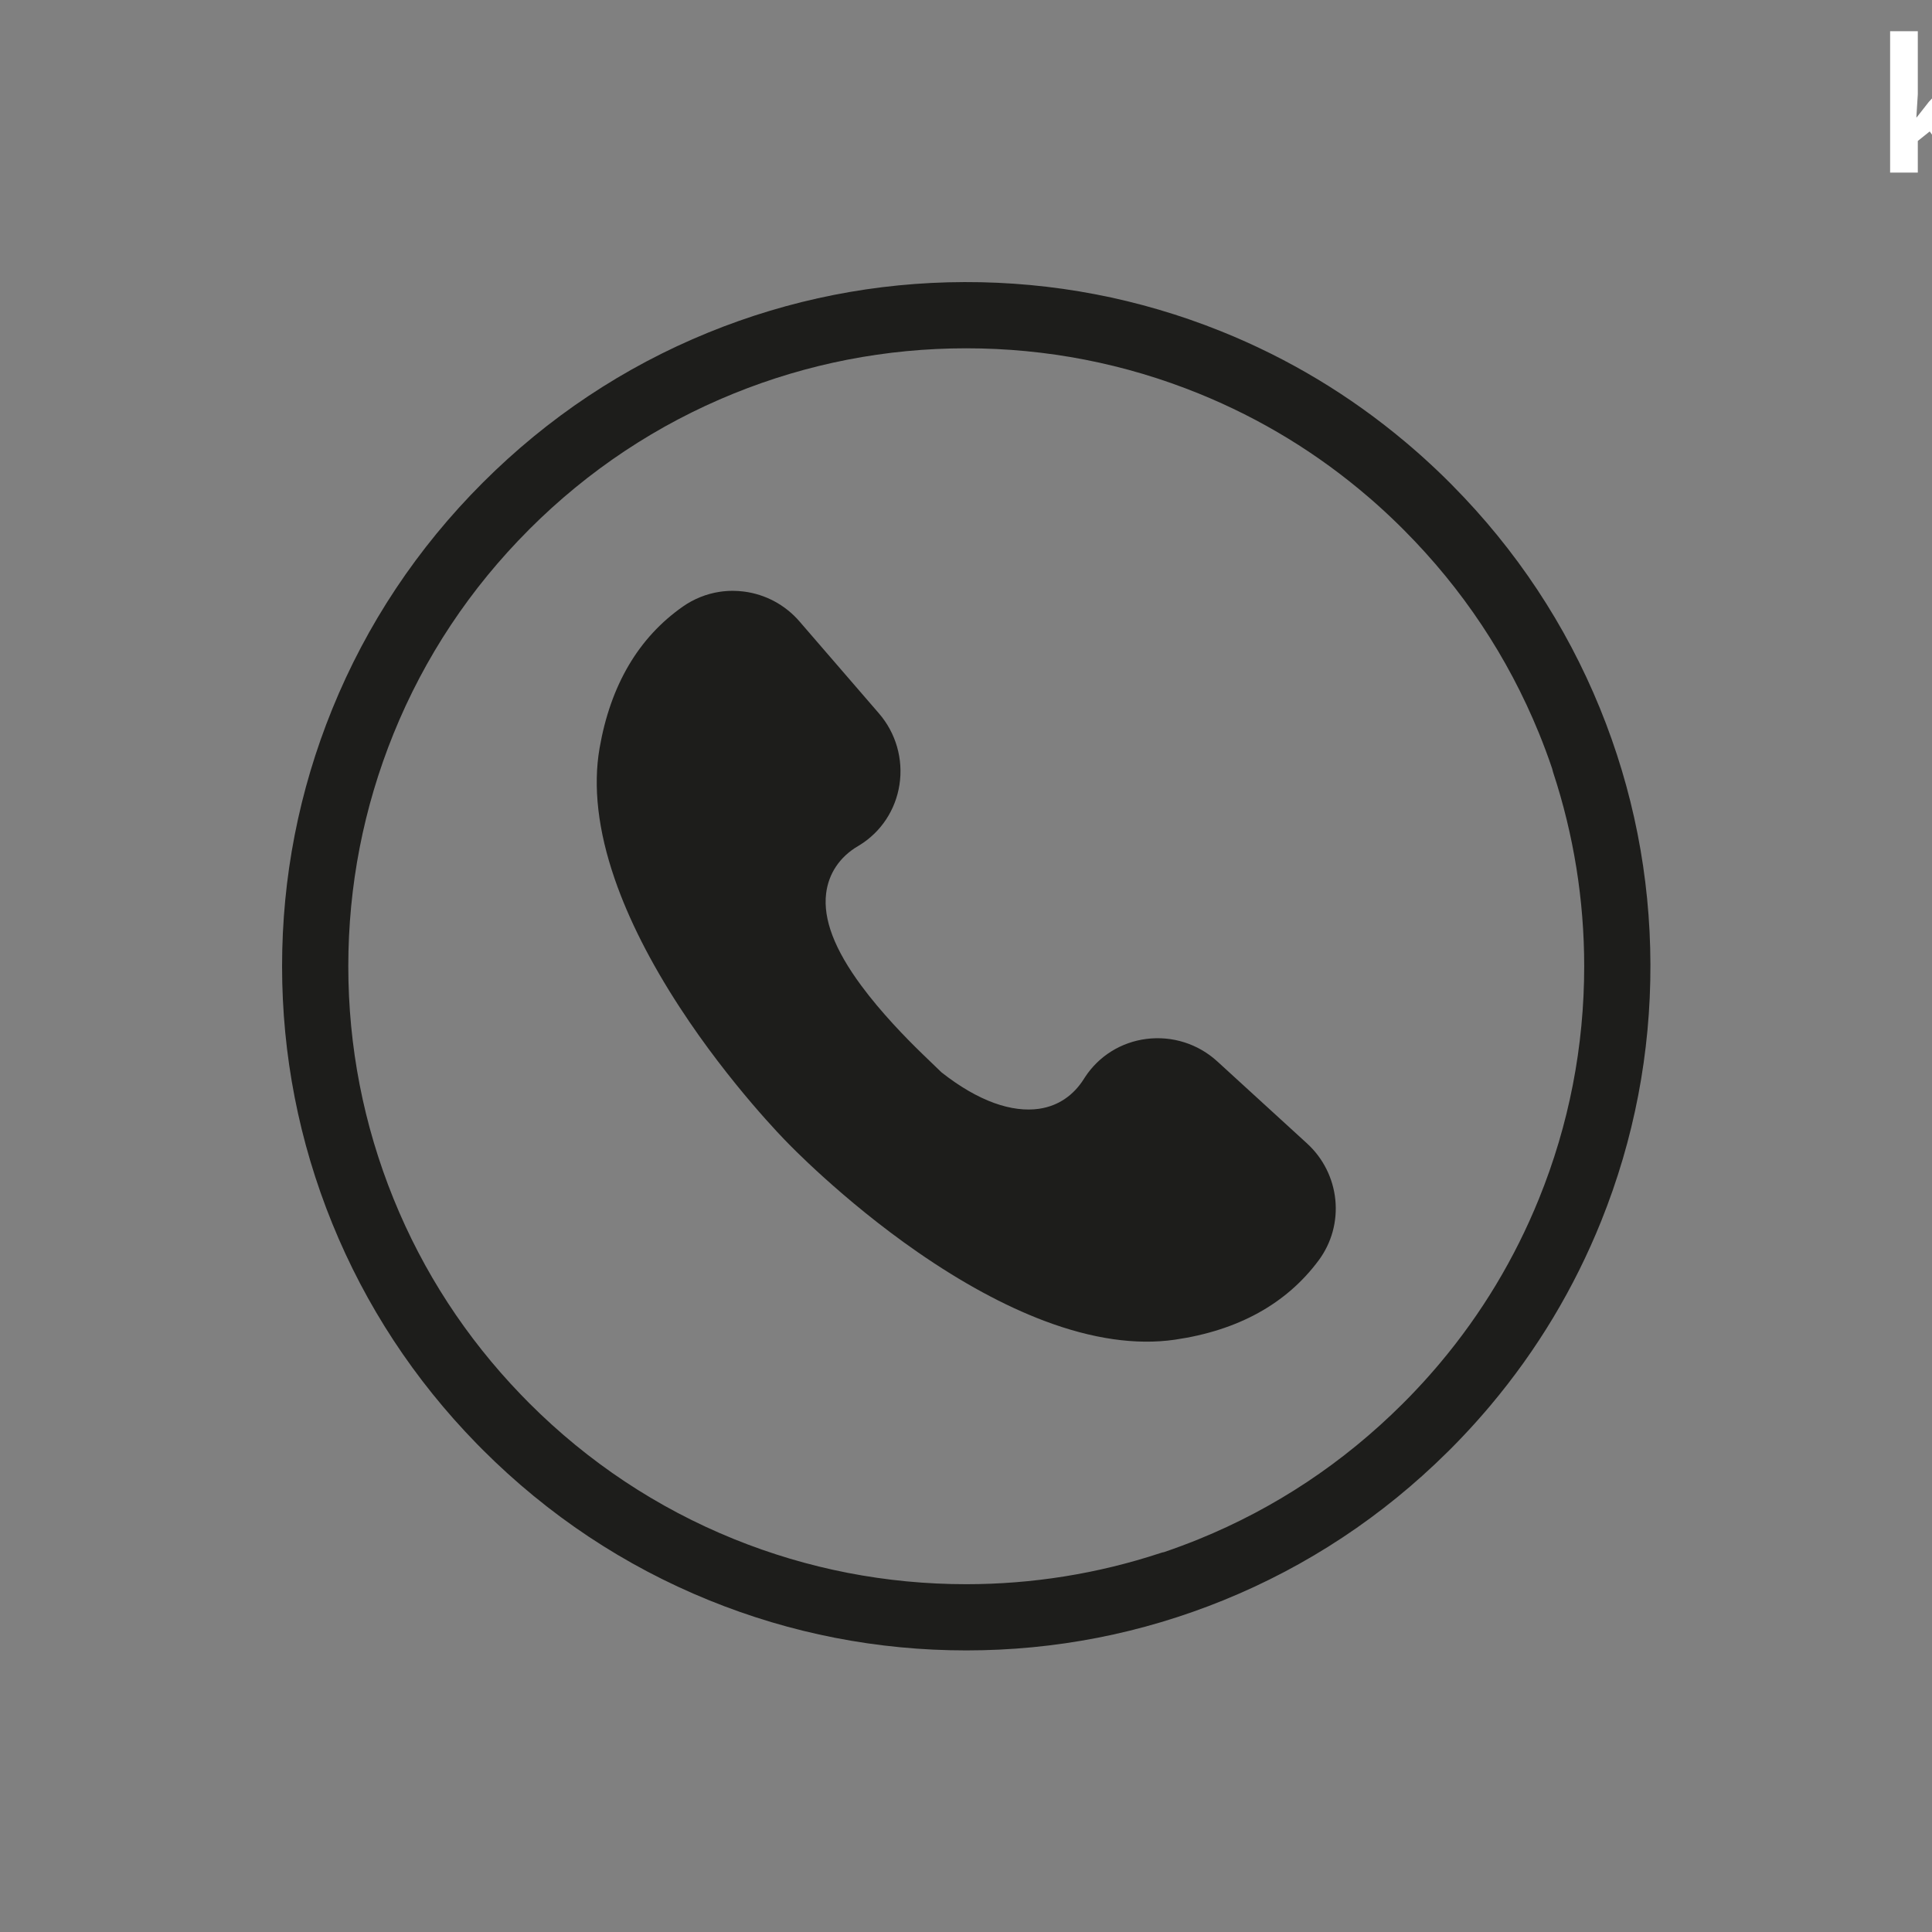 <svg xmlns="http://www.w3.org/2000/svg" xmlns:xlink="http://www.w3.org/1999/xlink" width="1080" zoomAndPan="magnify" viewBox="0 0 810 810" height="1080" preserveAspectRatio="xMidYMid meet" version="1.0"><rect x="0" y="0" width="810" height="810" fill="#808080" stroke="none"/><defs><g/><clipPath id="0365b354a4"><path d="M 118.262 118.262 L 692 118.262 L 692 692 L 118.262 692 Z M 118.262 118.262 " clip-rule="nonzero"/></clipPath></defs><path fill="#1d1d1b" d="M 559.848 503.02 C 558.934 493.949 554.723 485.559 547.988 479.398 L 510.359 445 C 502.32 437.641 491.504 434.207 480.676 435.57 C 470.098 436.891 460.703 442.73 454.906 451.59 C 454.77 451.801 454.625 452.023 454.488 452.246 C 450.09 459.27 443.676 463.617 435.938 464.809 L 435.637 464.863 C 424.41 466.465 410.344 461.91 394.684 449.551 L 386.867 442.008 C 379.656 435.043 369.324 424.387 361.078 413.207 C 349.887 398.051 345.07 385.441 346.348 374.652 C 347.344 366.277 352.086 359.219 359.688 354.754 C 359.918 354.617 360.141 354.488 360.363 354.352 C 369.363 348.812 375.469 339.586 377.098 329.035 C 378.758 318.258 375.633 307.348 368.504 299.102 L 335.172 260.52 C 329.203 253.613 320.941 249.172 311.898 248.012 C 310.328 247.809 308.762 247.707 307.191 247.707 C 305.324 247.707 303.457 247.852 301.617 248.133 C 296.168 248.977 290.895 251.09 286.367 254.254 C 267.723 267.27 255.949 287.27 251.371 313.68 C 248.582 329.793 250.723 348.258 257.738 368.555 C 263.578 385.477 272.77 403.602 285.055 422.441 C 306.16 454.828 329.418 478.332 329.648 478.562 L 329.879 478.801 C 330.109 479.039 352.973 502.969 384.727 524.953 C 403.211 537.758 421.078 547.453 437.828 553.777 C 457.922 561.355 476.32 564.016 492.5 561.68 C 519.027 557.844 539.352 546.633 552.891 528.363 C 558.277 521.082 560.75 512.082 559.848 503.02 " fill-opacity="1" fill-rule="nonzero"/><g clip-path="url(#0365b354a4)"><path fill="#1d1d1b" d="M 502.535 645.328 C 497.75 647.27 492.918 649.07 488.051 650.723 C 487.52 650.824 486.984 650.961 486.465 651.141 C 460.215 659.793 432.844 664.184 405.102 664.184 C 371.453 664.184 338.648 657.797 307.609 645.215 C 275.48 632.18 246.648 613.035 221.91 588.305 C 220.715 587.109 219.539 585.898 218.371 584.688 C 195.344 560.777 177.398 533.18 164.996 502.602 C 152.414 471.562 146.027 438.758 146.027 405.102 C 146.027 371.453 152.414 338.648 164.996 307.602 C 178.004 275.523 197.117 246.727 221.809 222.02 C 221.84 221.977 221.875 221.941 221.91 221.91 C 221.934 221.891 221.953 221.867 221.969 221.848 C 246.691 197.145 275.504 178.016 307.609 164.996 C 338.648 152.406 371.453 146.027 405.102 146.027 C 438.758 146.027 471.562 152.406 502.602 164.996 C 528.652 175.559 552.531 190.145 573.82 208.473 C 573.938 208.574 574.059 208.68 574.176 208.773 C 574.832 209.344 575.488 209.922 576.145 210.492 C 576.367 210.691 576.59 210.887 576.812 211.082 C 577.367 211.578 577.918 212.07 578.473 212.574 C 578.773 212.848 579.07 213.121 579.367 213.383 C 579.848 213.828 580.324 214.262 580.801 214.695 C 581.16 215.031 581.508 215.352 581.859 215.688 C 582.285 216.086 582.711 216.48 583.129 216.879 C 583.52 217.246 583.902 217.613 584.289 217.988 C 584.68 218.363 585.07 218.738 585.465 219.121 C 585.863 219.504 586.258 219.887 586.648 220.273 C 587.074 220.691 587.492 221.109 587.918 221.535 C 588.156 221.766 588.398 222.004 588.625 222.242 C 613.172 246.863 632.199 275.488 645.191 307.336 C 647.195 312.238 649.035 317.184 650.723 322.172 C 650.832 322.699 650.969 323.219 651.141 323.75 C 659.793 349.996 664.184 377.363 664.184 405.102 C 664.184 438.758 657.797 471.562 645.207 502.602 C 635.035 527.691 621.133 550.77 603.75 571.457 C 603.727 571.484 603.707 571.508 603.684 571.535 C 603.051 572.285 602.41 573.035 601.773 573.785 C 601.645 573.938 601.508 574.082 601.371 574.238 C 600.836 574.867 600.289 575.488 599.742 576.105 C 599.523 576.359 599.293 576.617 599.07 576.871 C 598.609 577.391 598.141 577.91 597.672 578.43 C 597.375 578.762 597.066 579.098 596.77 579.43 C 596.359 579.871 595.949 580.316 595.539 580.758 C 595.191 581.152 594.824 581.535 594.465 581.918 C 594.102 582.309 593.734 582.703 593.359 583.094 C 592.965 583.512 592.574 583.922 592.172 584.34 C 591.824 584.707 591.473 585.07 591.125 585.43 C 590.715 585.855 590.297 586.273 589.887 586.691 C 589.496 587.094 589.105 587.484 588.711 587.875 C 588.457 588.141 588.191 588.406 587.938 588.66 C 563.23 613.273 534.504 632.344 502.535 645.328 Z M 612.129 603.426 C 612.555 602.984 612.992 602.531 613.418 602.078 C 613.836 601.637 614.246 601.203 614.652 600.758 C 615.055 600.34 615.445 599.914 615.84 599.488 C 616.289 599 616.742 598.508 617.188 598.02 C 617.527 597.645 617.867 597.281 618.199 596.906 C 618.711 596.344 619.215 595.77 619.727 595.199 C 619.98 594.91 620.246 594.621 620.5 594.32 C 621.09 593.656 621.68 592.984 622.258 592.309 C 622.418 592.121 622.59 591.926 622.754 591.738 C 623.434 590.945 624.109 590.152 624.789 589.352 C 624.84 589.285 624.902 589.215 624.961 589.148 C 644.465 565.934 660.023 540.035 671.336 511.887 C 685.113 477.598 692.051 441.418 691.949 404.344 C 691.848 367.27 684.719 331.113 670.758 296.902 C 656.492 261.941 635.668 230.492 608.848 203.418 C 608.805 203.367 608.762 203.316 608.711 203.273 C 608.551 203.102 608.379 202.941 608.219 202.77 C 608.082 202.641 607.961 202.508 607.824 202.379 C 607.68 202.234 607.527 202.09 607.375 201.934 C 607.168 201.723 606.957 201.508 606.742 201.305 C 606.504 201.066 606.266 200.844 606.035 200.605 C 605.582 200.16 605.121 199.719 604.672 199.273 C 604.254 198.875 603.844 198.473 603.426 198.074 C 602.984 197.648 602.531 197.219 602.086 196.793 C 601.645 196.375 601.191 195.961 600.75 195.543 C 600.332 195.148 599.922 194.766 599.504 194.383 C 599 193.922 598.508 193.461 598.004 193.008 C 597.645 192.676 597.281 192.344 596.922 192.02 C 596.344 191.5 595.762 190.98 595.184 190.469 C 594.902 190.215 594.621 189.965 594.34 189.719 C 593.656 189.121 592.977 188.523 592.293 187.938 C 592.113 187.773 591.934 187.621 591.754 187.469 C 590.945 186.77 590.137 186.086 589.324 185.398 C 589.273 185.355 589.223 185.312 589.164 185.27 C 565.949 165.746 540.043 150.18 511.887 138.867 C 477.598 125.09 441.402 118.168 404.344 118.262 C 367.27 118.355 331.121 125.492 296.902 139.445 C 261.508 153.887 229.719 175.055 202.414 202.352 C 202.402 202.359 202.395 202.371 202.379 202.379 C 202.359 202.395 202.352 202.414 202.336 202.43 C 174.945 229.836 153.734 261.746 139.293 297.277 C 125.34 331.625 118.262 367.898 118.262 405.102 C 118.262 442.305 125.34 478.586 139.293 512.934 C 153.293 547.375 173.648 578.414 199.828 605.242 C 200.672 606.113 201.527 606.973 202.379 607.824 C 229.793 635.242 261.719 656.469 297.277 670.91 C 331.625 684.875 367.906 691.941 405.102 691.941 C 442.305 691.941 478.586 684.875 512.934 670.91 C 548.039 656.648 579.609 635.77 606.785 608.855 C 606.828 608.812 606.887 608.762 606.938 608.711 C 607.109 608.543 607.289 608.363 607.469 608.184 C 607.586 608.062 607.707 607.945 607.824 607.824 C 607.969 607.68 608.113 607.535 608.262 607.391 C 608.473 607.168 608.695 606.957 608.906 606.742 C 609.137 606.504 609.367 606.266 609.598 606.035 C 610.051 605.582 610.492 605.121 610.938 604.672 C 611.336 604.254 611.73 603.844 612.129 603.426 " fill-opacity="1" fill-rule="nonzero"/></g><g fill="#ffffff" fill-opacity="1"><g transform="translate(786.345, 72.356)"><g><path d="M 17.25 -23.156 L 22.312 -29.625 L 34.234 -42.578 L 47.344 -42.578 L 30.438 -24.109 L 48.375 0 L 34.969 0 L 22.703 -17.25 L 17.703 -13.25 L 17.703 0 L 6.094 0 L 6.094 -59.266 L 17.703 -59.266 L 17.703 -32.828 L 17.094 -23.156 Z M 17.25 -23.156 "/></g></g></g></svg>